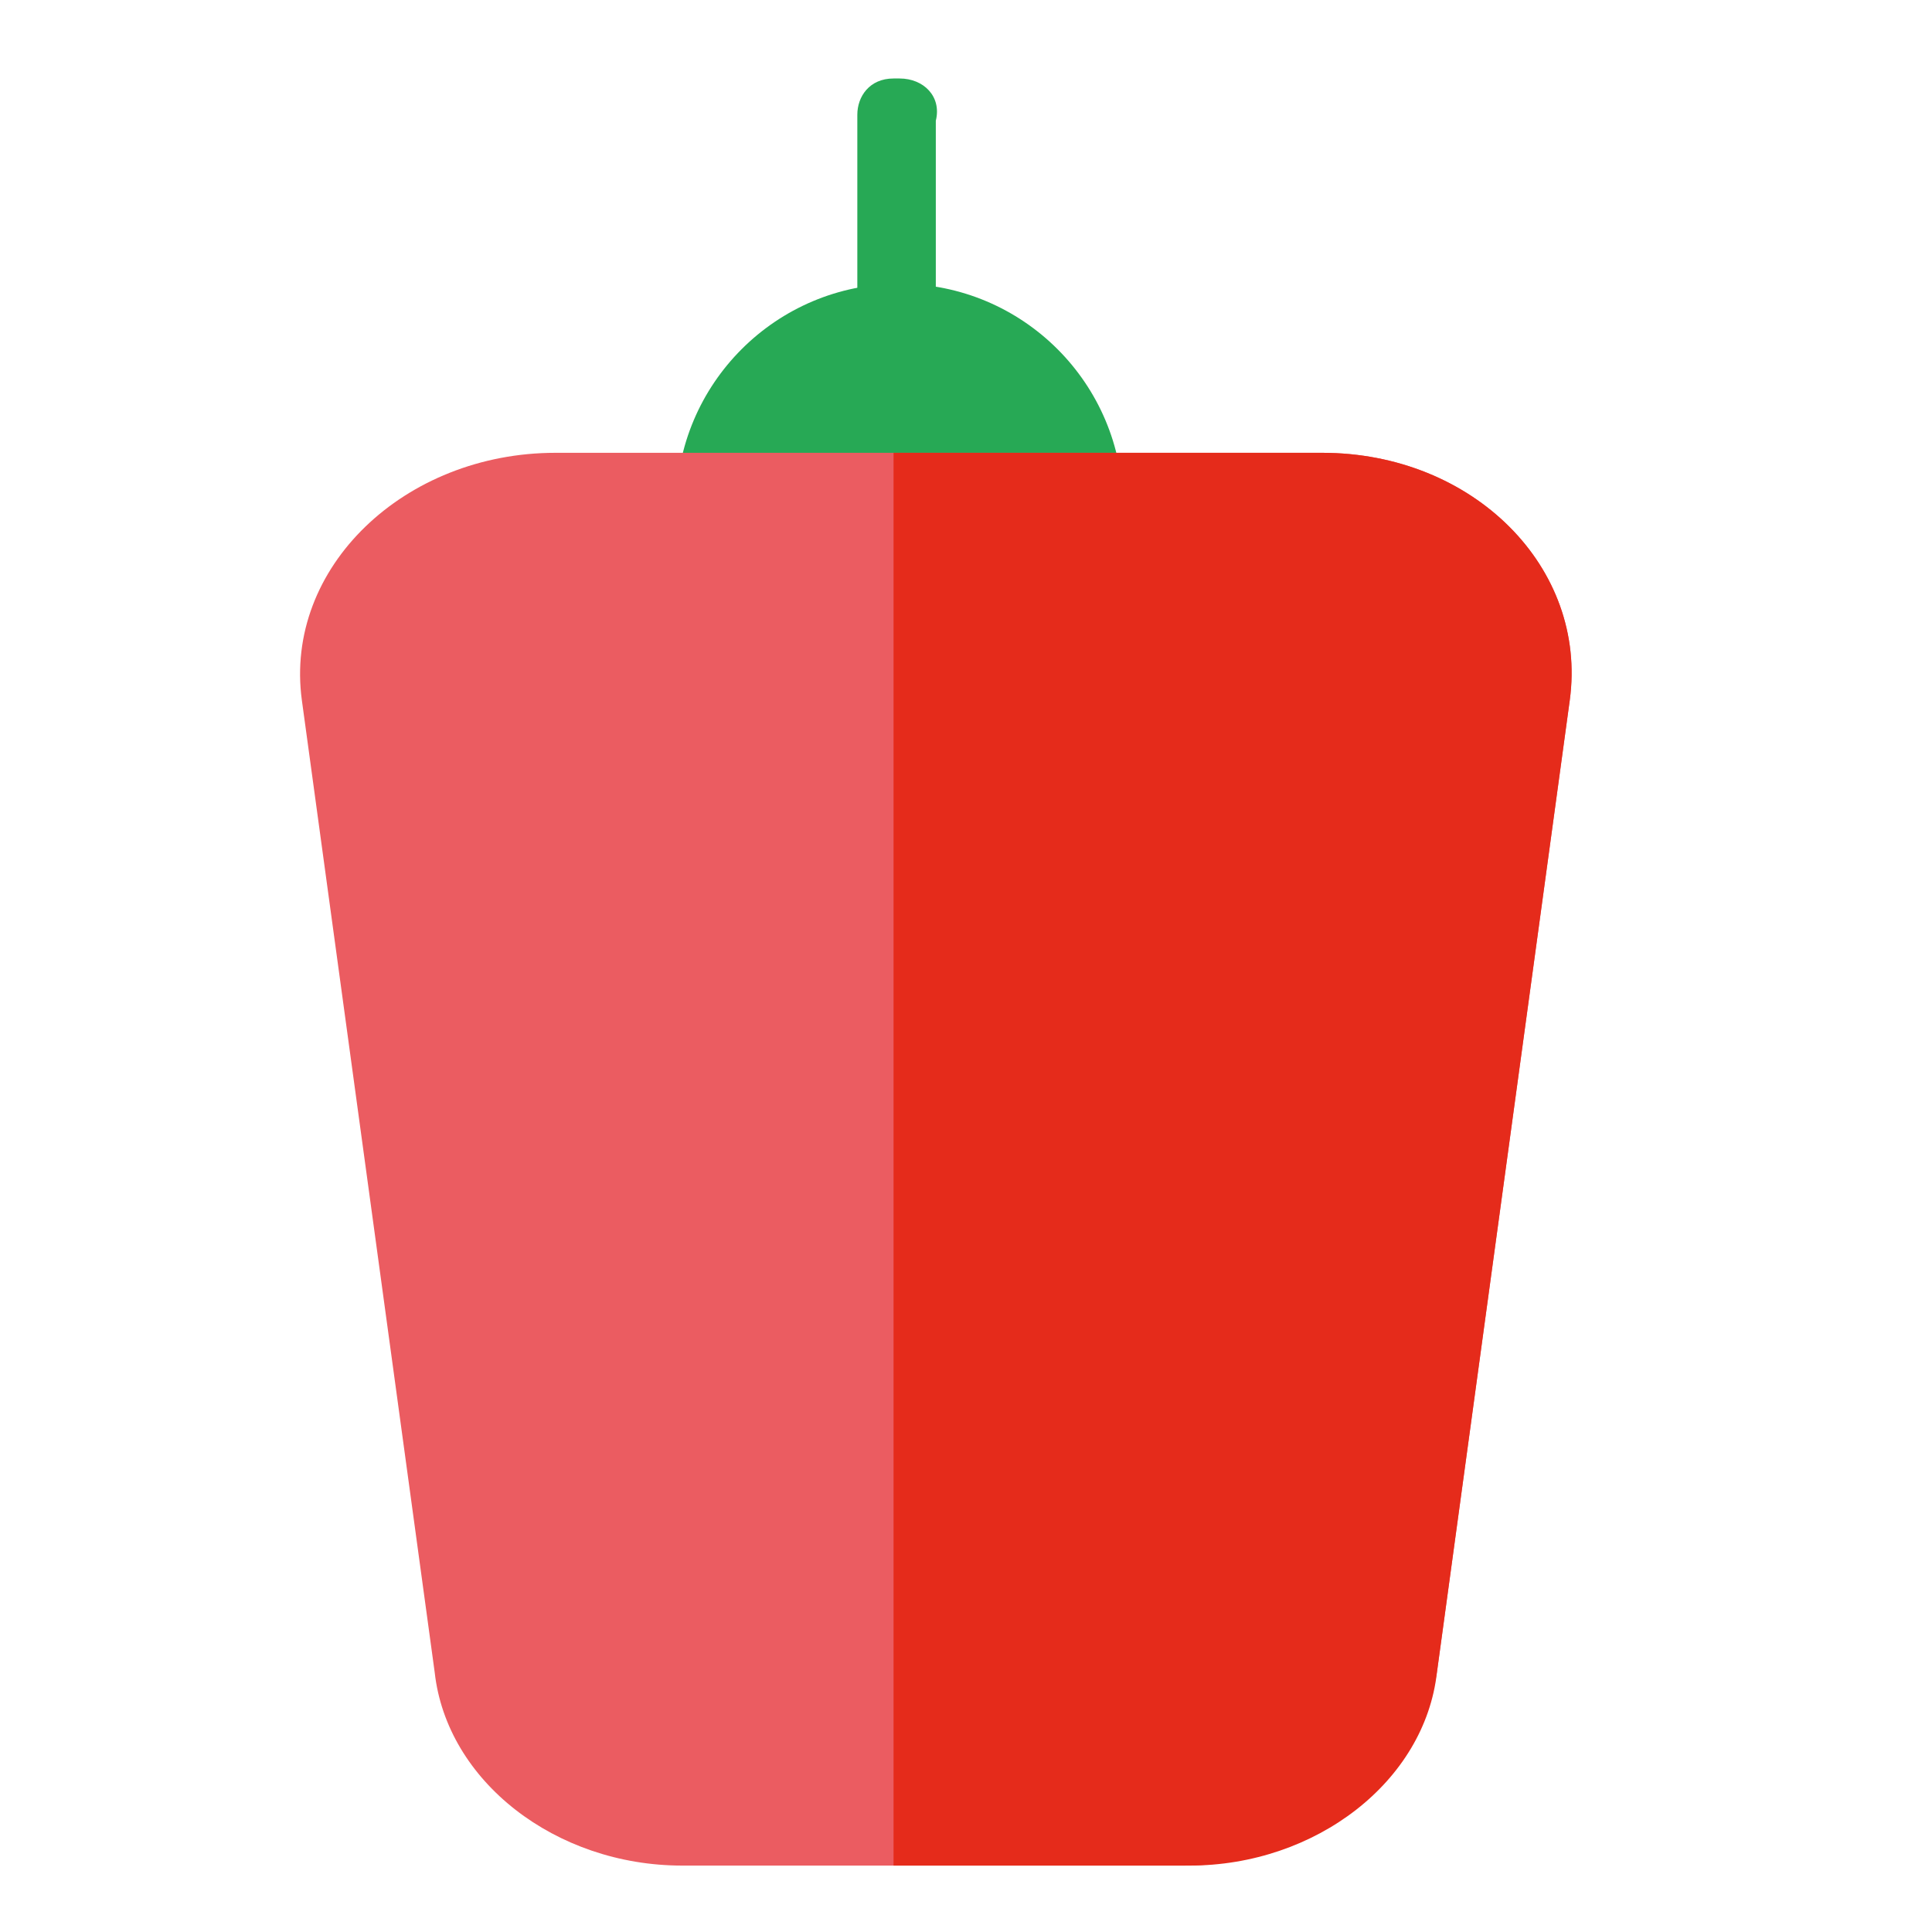 <?xml version="1.0" encoding="utf-8"?>
<!-- Generator: Adobe Illustrator 26.1.0, SVG Export Plug-In . SVG Version: 6.00 Build 0)  -->
<svg version="1.1" id="Warstwa_1" xmlns="http://www.w3.org/2000/svg" xmlns:xlink="http://www.w3.org/1999/xlink" x="0px" y="0px"
	 viewBox="0 0 32 32" style="enable-background:new 0 0 32 32;" xml:space="preserve">
<style type="text/css">
	.st0{fill:#27A955;}
	.st1{fill:#EB5C61;}
	.st2{fill:#E52B1B;}
</style>
<path class="st0" d="M14.9,1.3h-0.1c-0.4,0-0.6,0.3-0.6,0.6v5.6c0,0.4,0.3,0.6,0.6,0.6h0.1c0.4,0,0.6-0.3,0.6-0.6V2
	C15.6,1.6,15.3,1.3,14.9,1.3z"/>
<circle class="st0" cx="14.9" cy="8.4" r="3.7"/>
<path class="st1" d="M19.6,30.9h-8.3c-2.1,0-3.9-1.4-4.1-3.2L5,11.6C4.7,9.4,6.7,7.5,9.2,7.5h12.7c2.5,0,4.4,1.9,4.1,4.1l-2.2,16.1
	C23.5,29.5,21.7,30.9,19.6,30.9z"/>
<path class="st2" d="M21.9,7.5h-7.1v23.4h4.9c2.1,0,3.9-1.4,4.1-3.2L26,11.6C26.3,9.4,24.4,7.5,21.9,7.5z"/>
</svg>
